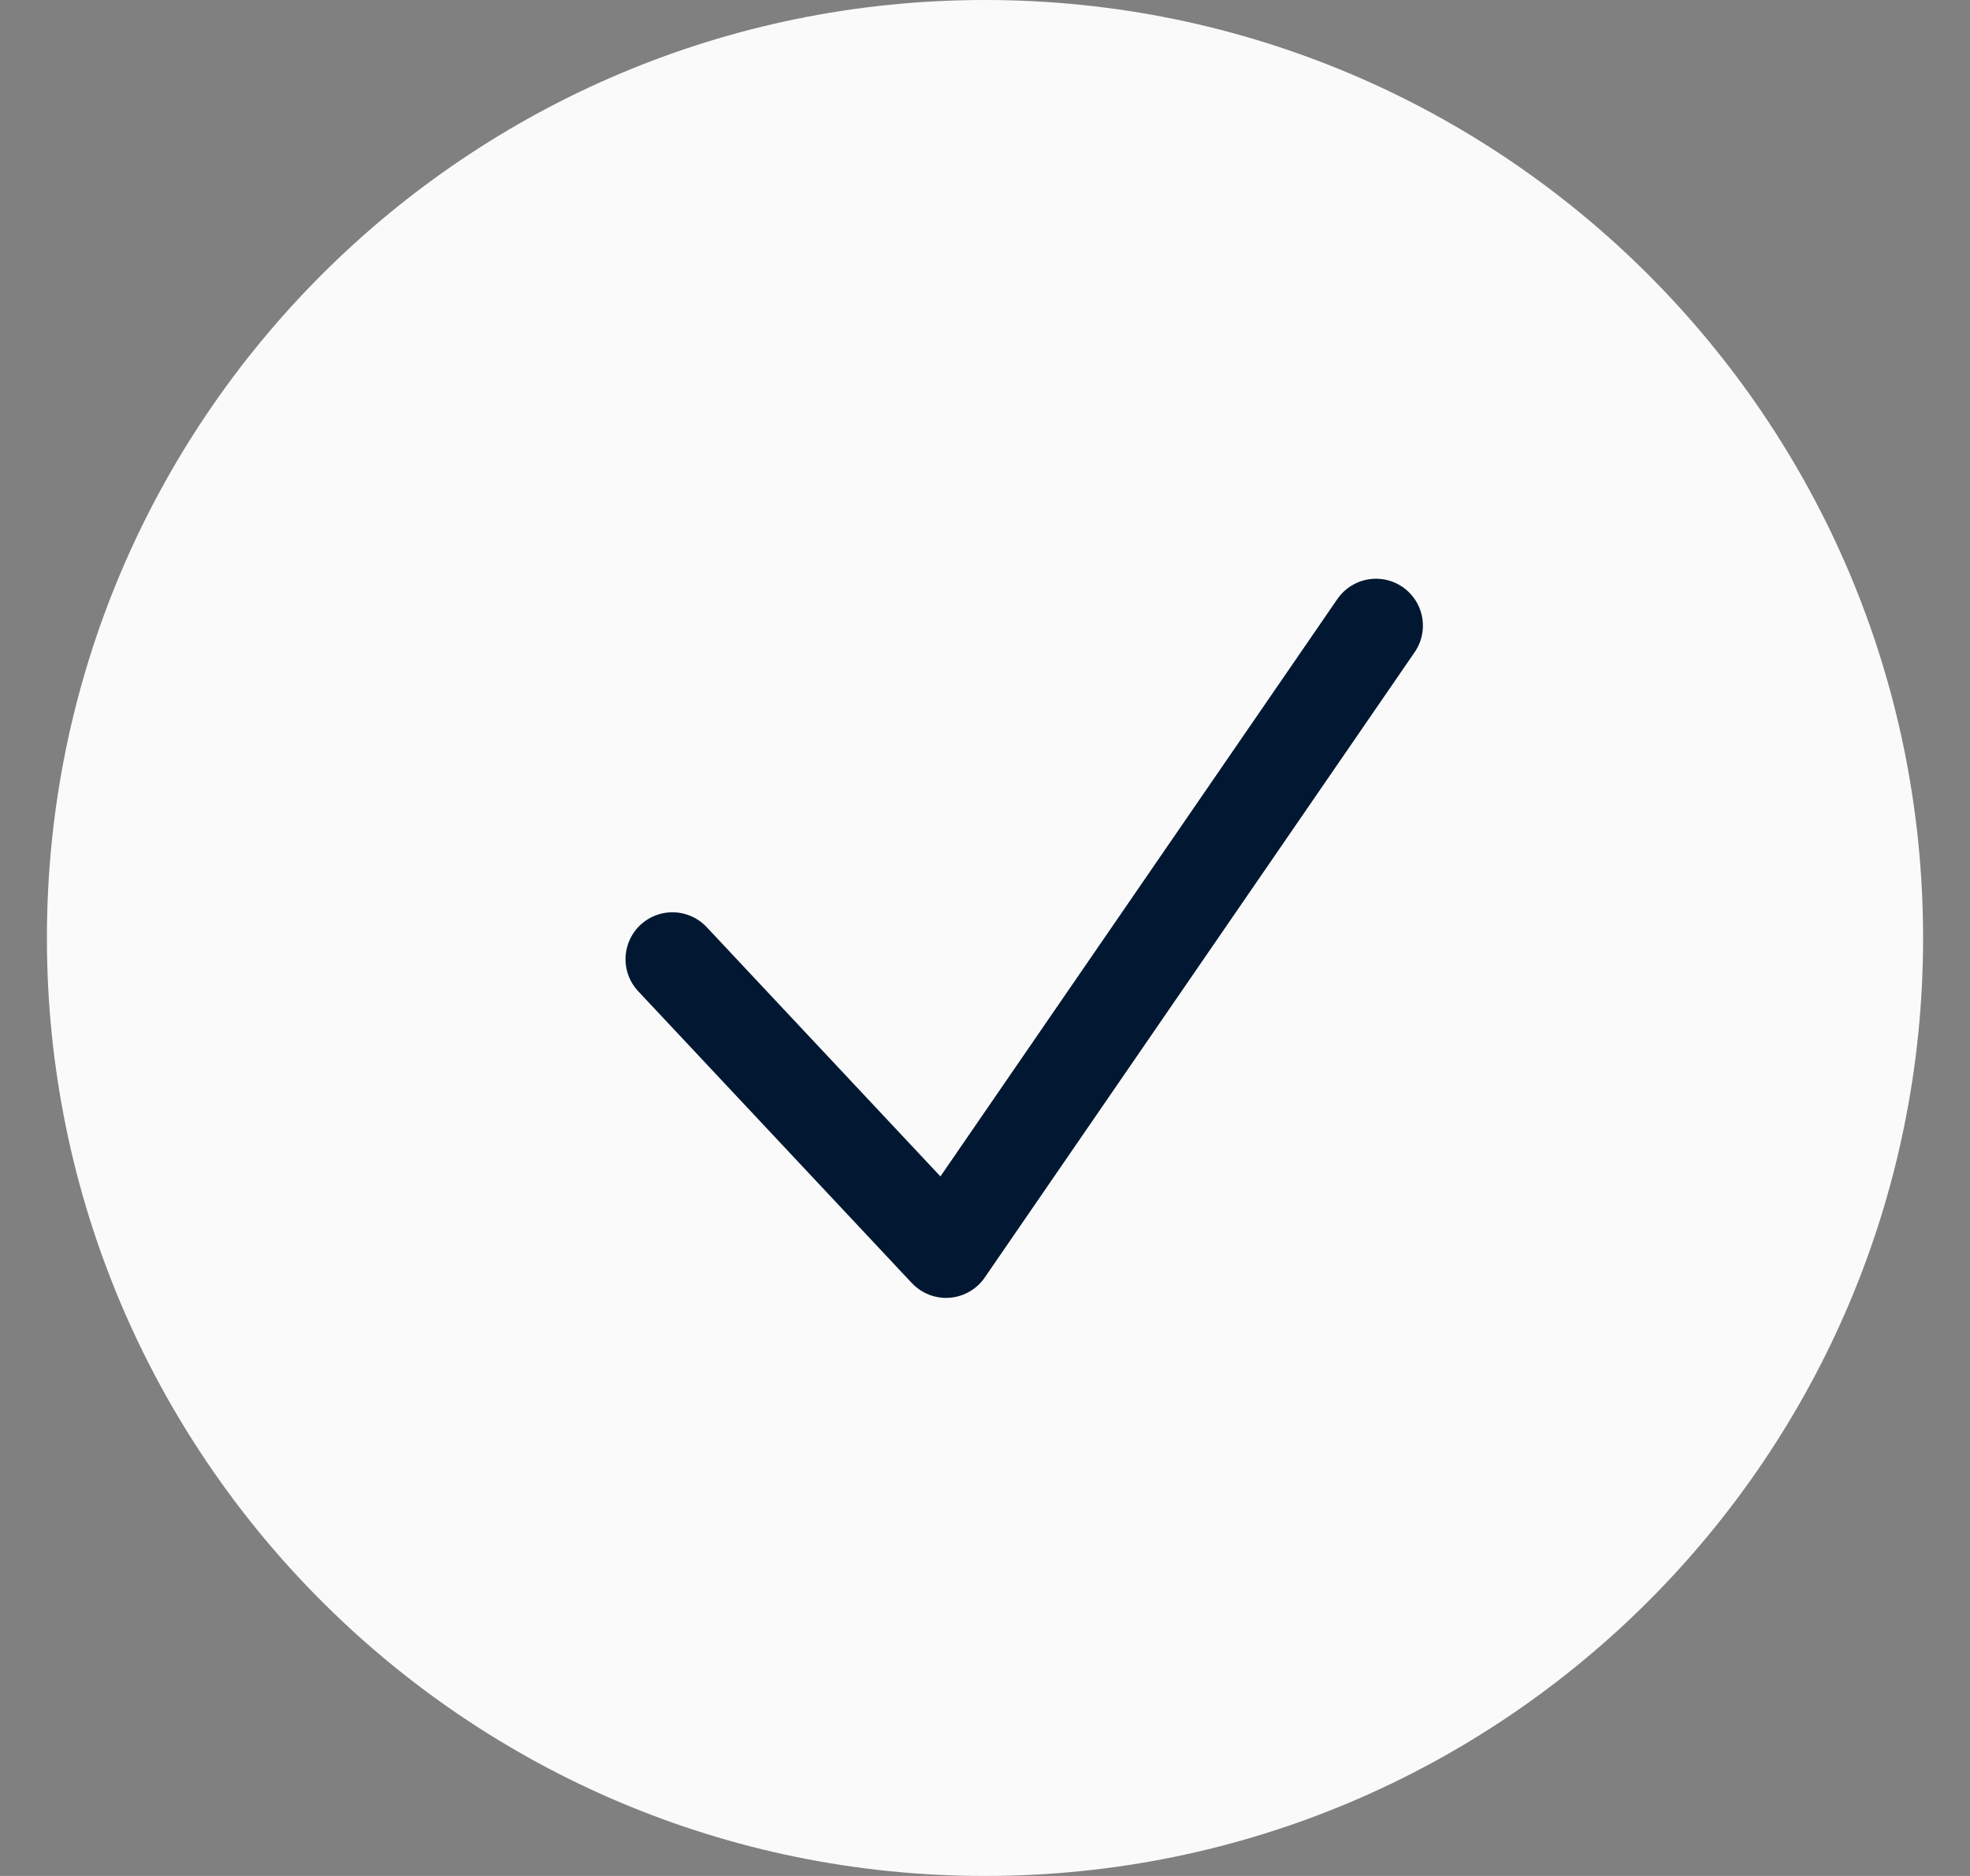 <svg width="21" height="20" viewBox="0 0 21 20" fill="none" xmlns="http://www.w3.org/2000/svg">
<rect x="0" y="0" width="21" height="20" fill="#808080" stroke="none"/>
<g clip-path="url(#clip0_1645_1416)">
<path d="M20.5 10C20.5 4.477 16.023 0 10.5 0C4.977 0 0.5 4.477 0.5 10C0.5 15.523 4.977 20 10.5 20C16.023 20 20.5 15.523 20.5 10Z" fill="#FAFAFA"></path>
<path d="M7.168 10.226L10.085 13.337L14.668 6.67" stroke="#021832" stroke-linecap="round" stroke-linejoin="round"></path>
</g>
<defs>
<clipPath id="clip0_1645_1416">
<rect width="20" height="20" fill="white" transform="translate(0.5)"></rect>
</clipPath>
</defs>
</svg>
